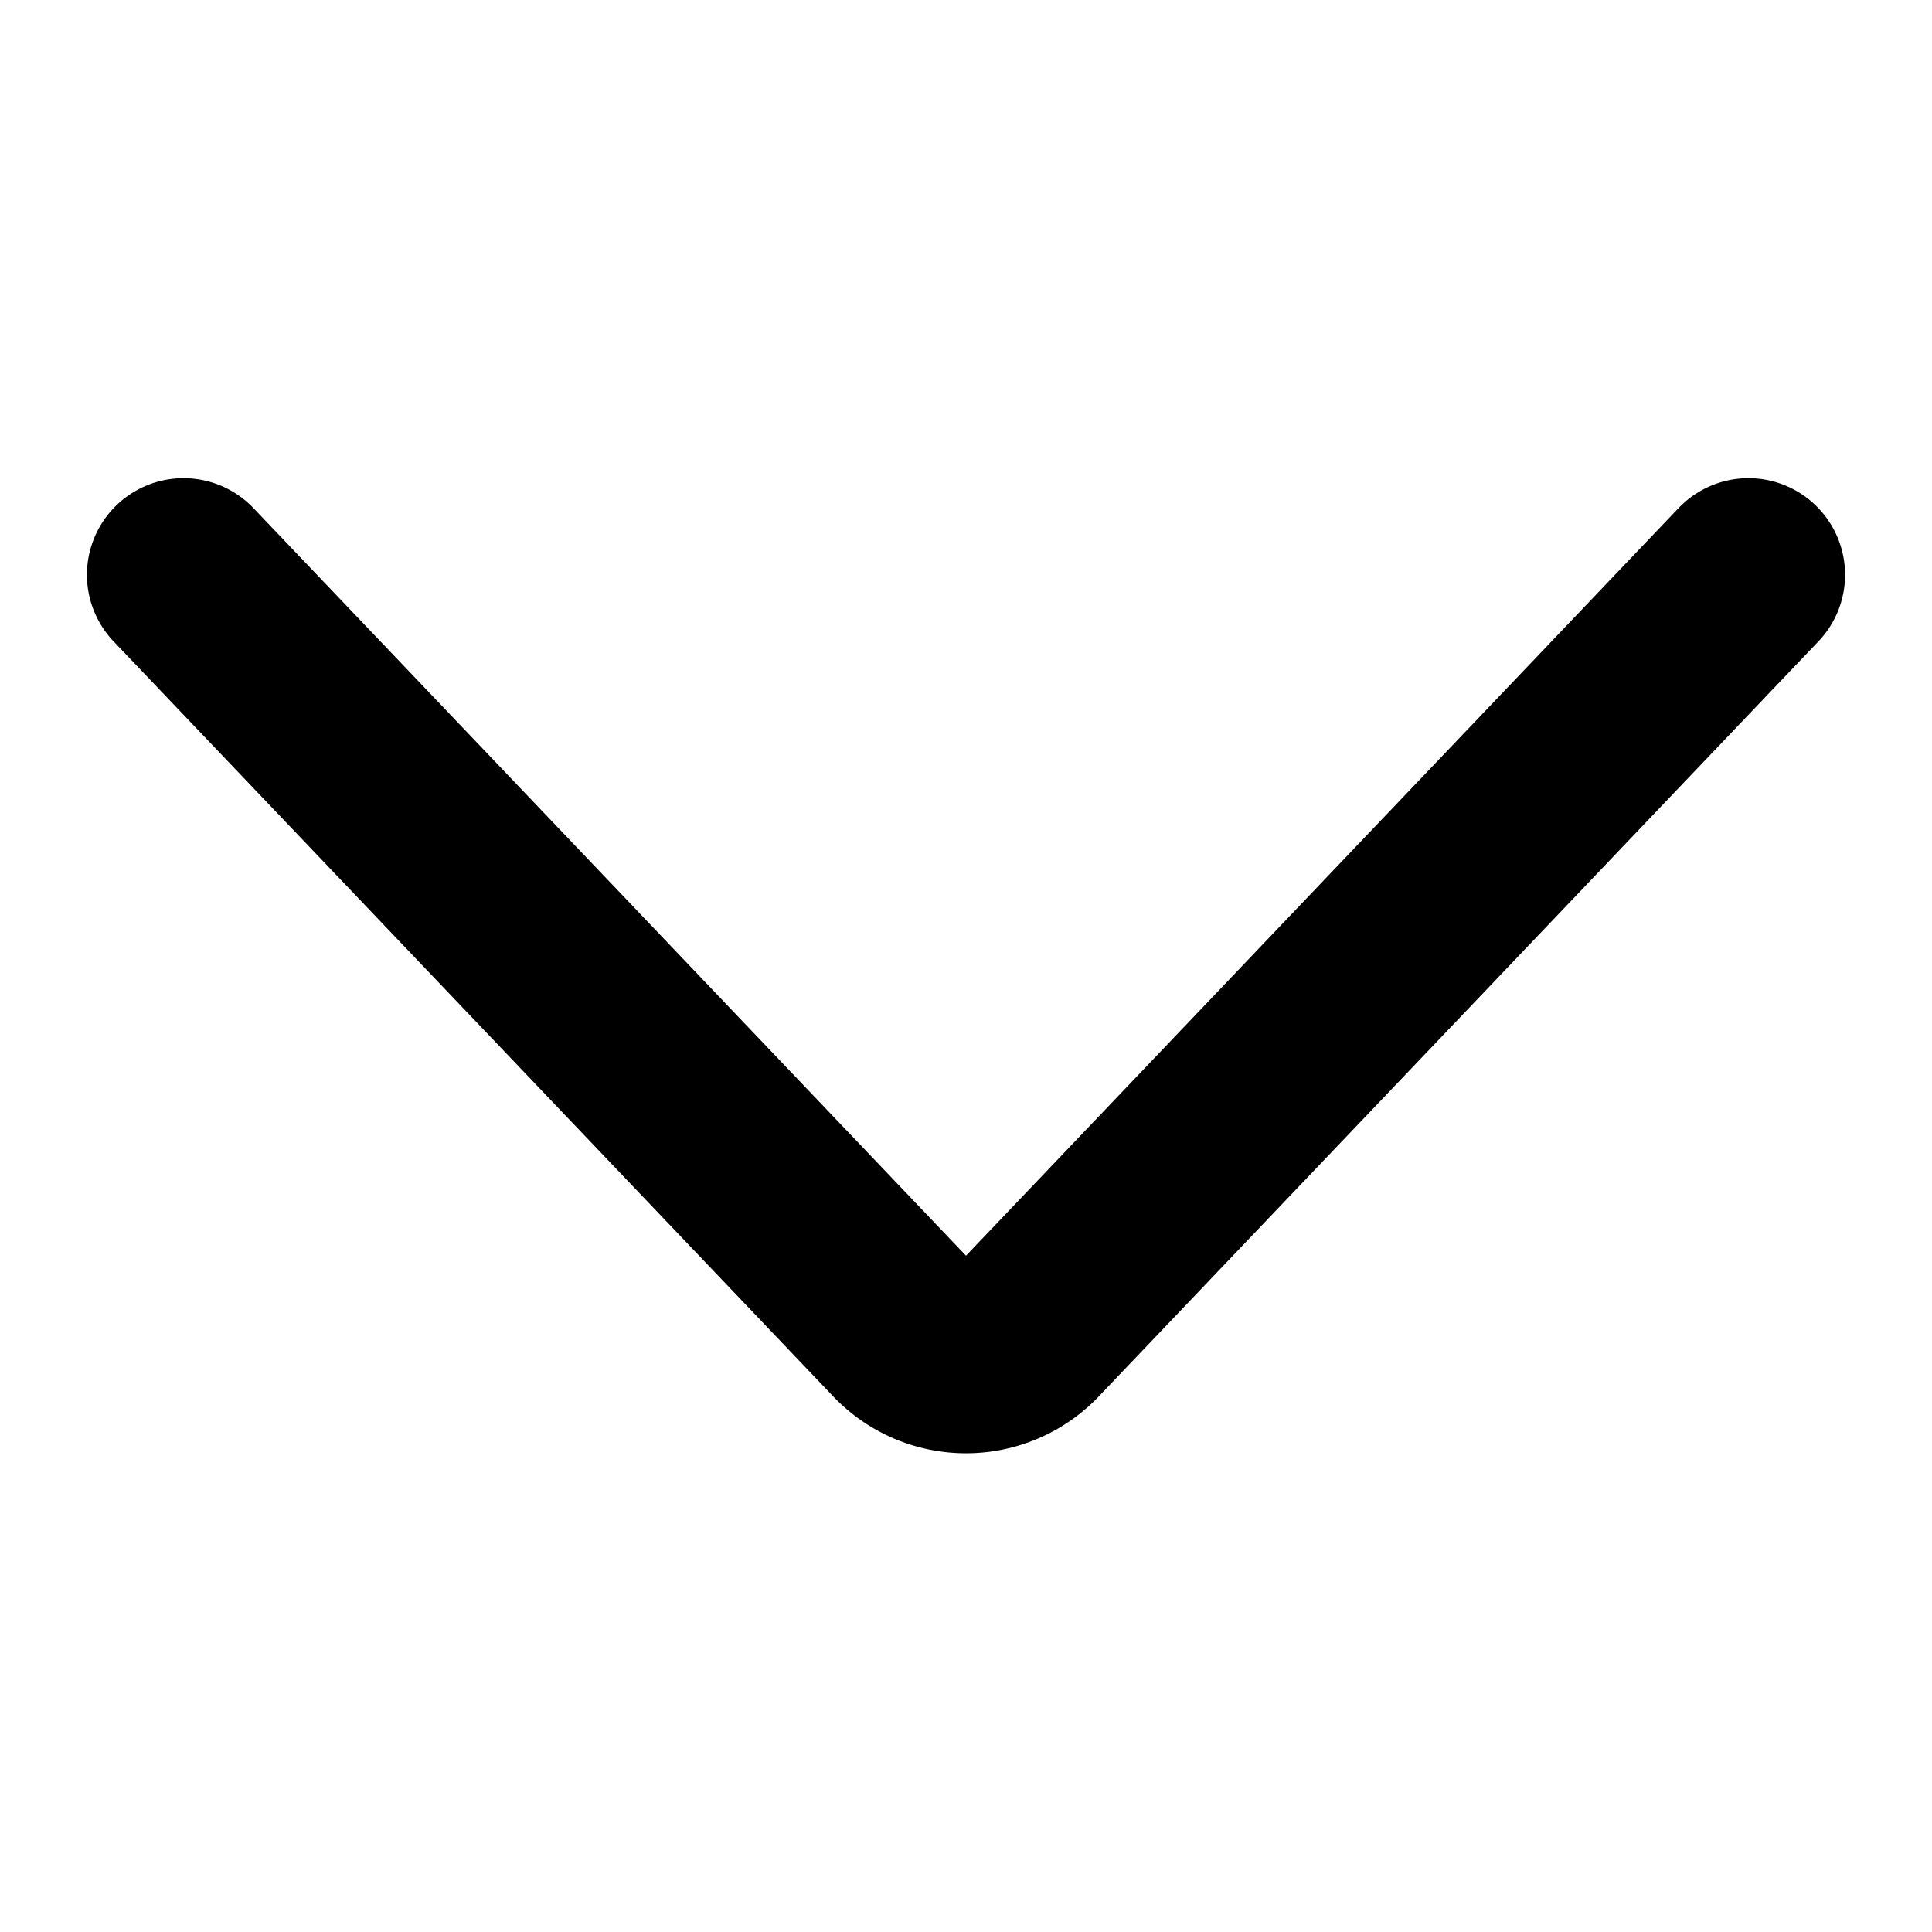 <svg xmlns="http://www.w3.org/2000/svg" fill="none" viewBox="-1 -1 20 20" height="20" width="20" id="Arrows-Button-Down--Streamline-Micro.svg"><desc>Arrows Button Down Streamline Icon: https://streamlinehq.com</desc><path stroke="#000000" stroke-linecap="round" stroke-linejoin="round" d="M0.9 4.95 8.363 12.78a0.9 0.9 0 0 0 1.274 0L17.1 4.95" stroke-width="2"></path></svg>